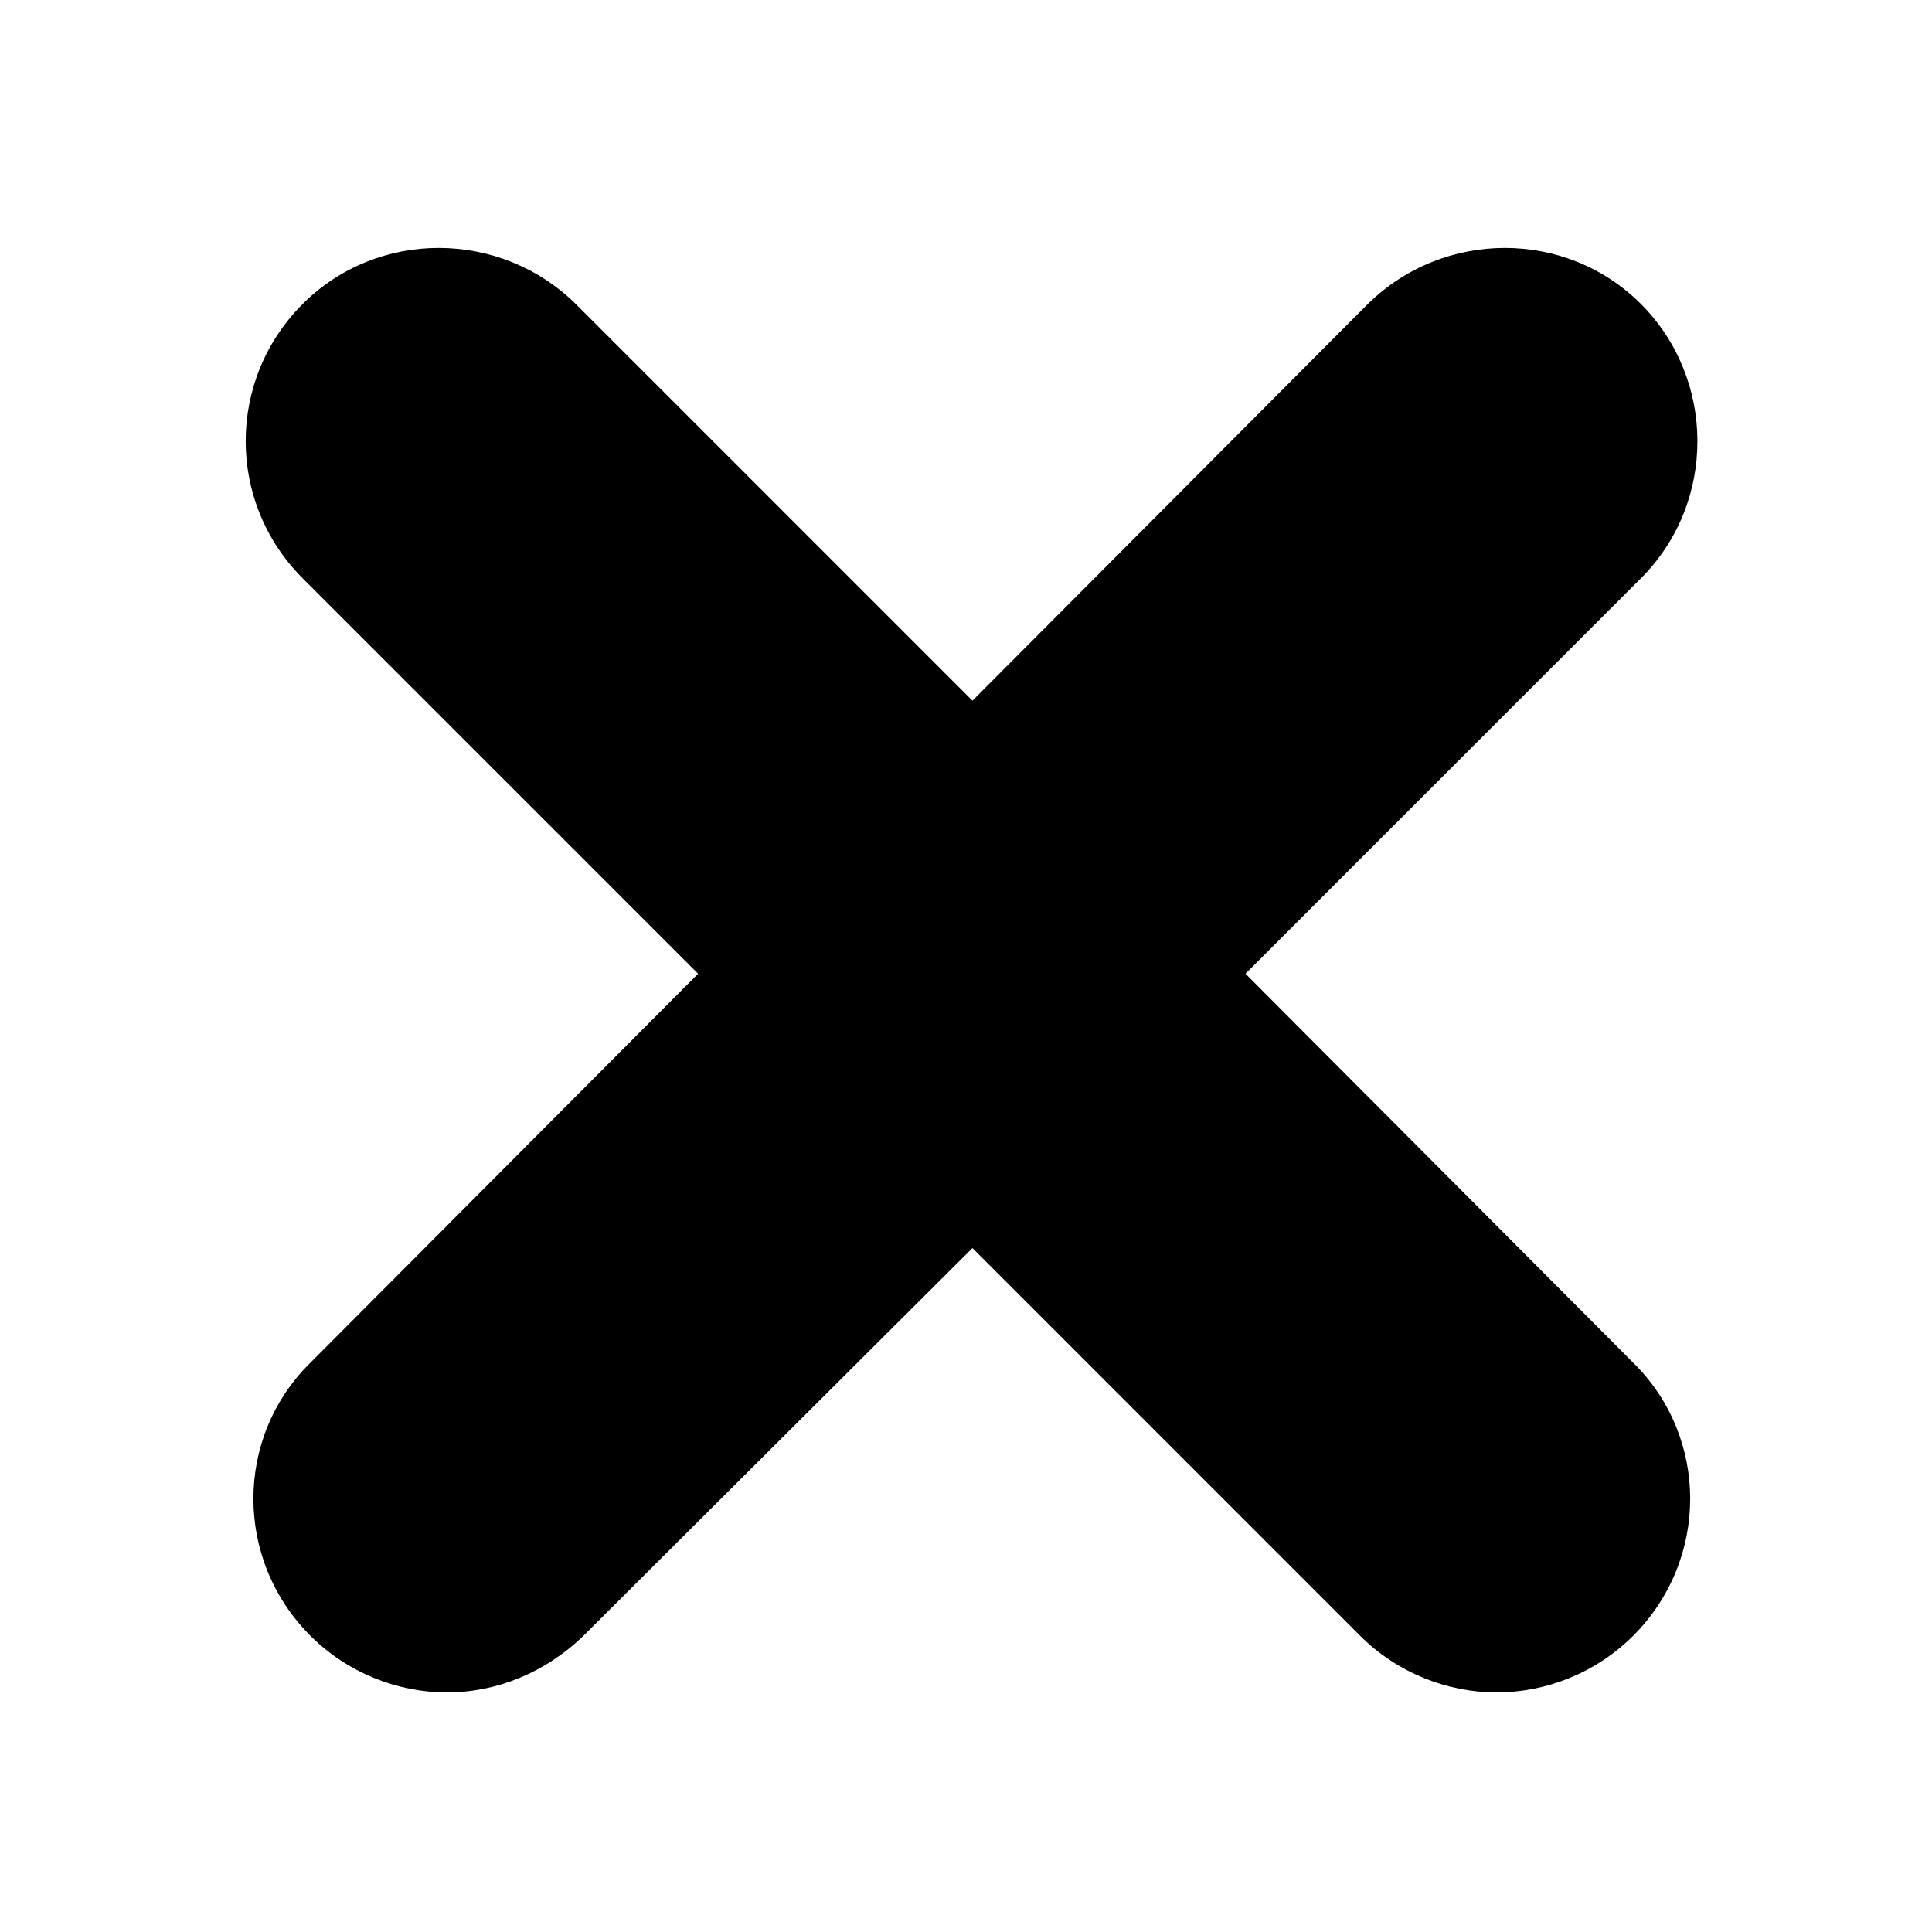 <?xml version="1.0" encoding="UTF-8"?><svg id="Layer_1" xmlns="http://www.w3.org/2000/svg" viewBox="0 0 15 15"><path d="m12.68,10.58c.59.58.59,1.53,0,2.12-.29.29-.68.44-1.06.44s-.77-.15-1.06-.44l-3.01-3.01-3.02,3.01c-.3.29-.68.44-1.06.44s-.77-.15-1.06-.44c-.59-.59-.59-1.54,0-2.12l3.01-3.02-3.07-3.07c-.59-.59-.59-1.54,0-2.13.58-.58,1.53-.58,2.12,0l3.08,3.08,3.07-3.08c.59-.58,1.54-.58,2.12,0s.59,1.54,0,2.13l-3.07,3.07,3.01,3.02Z"/></svg>